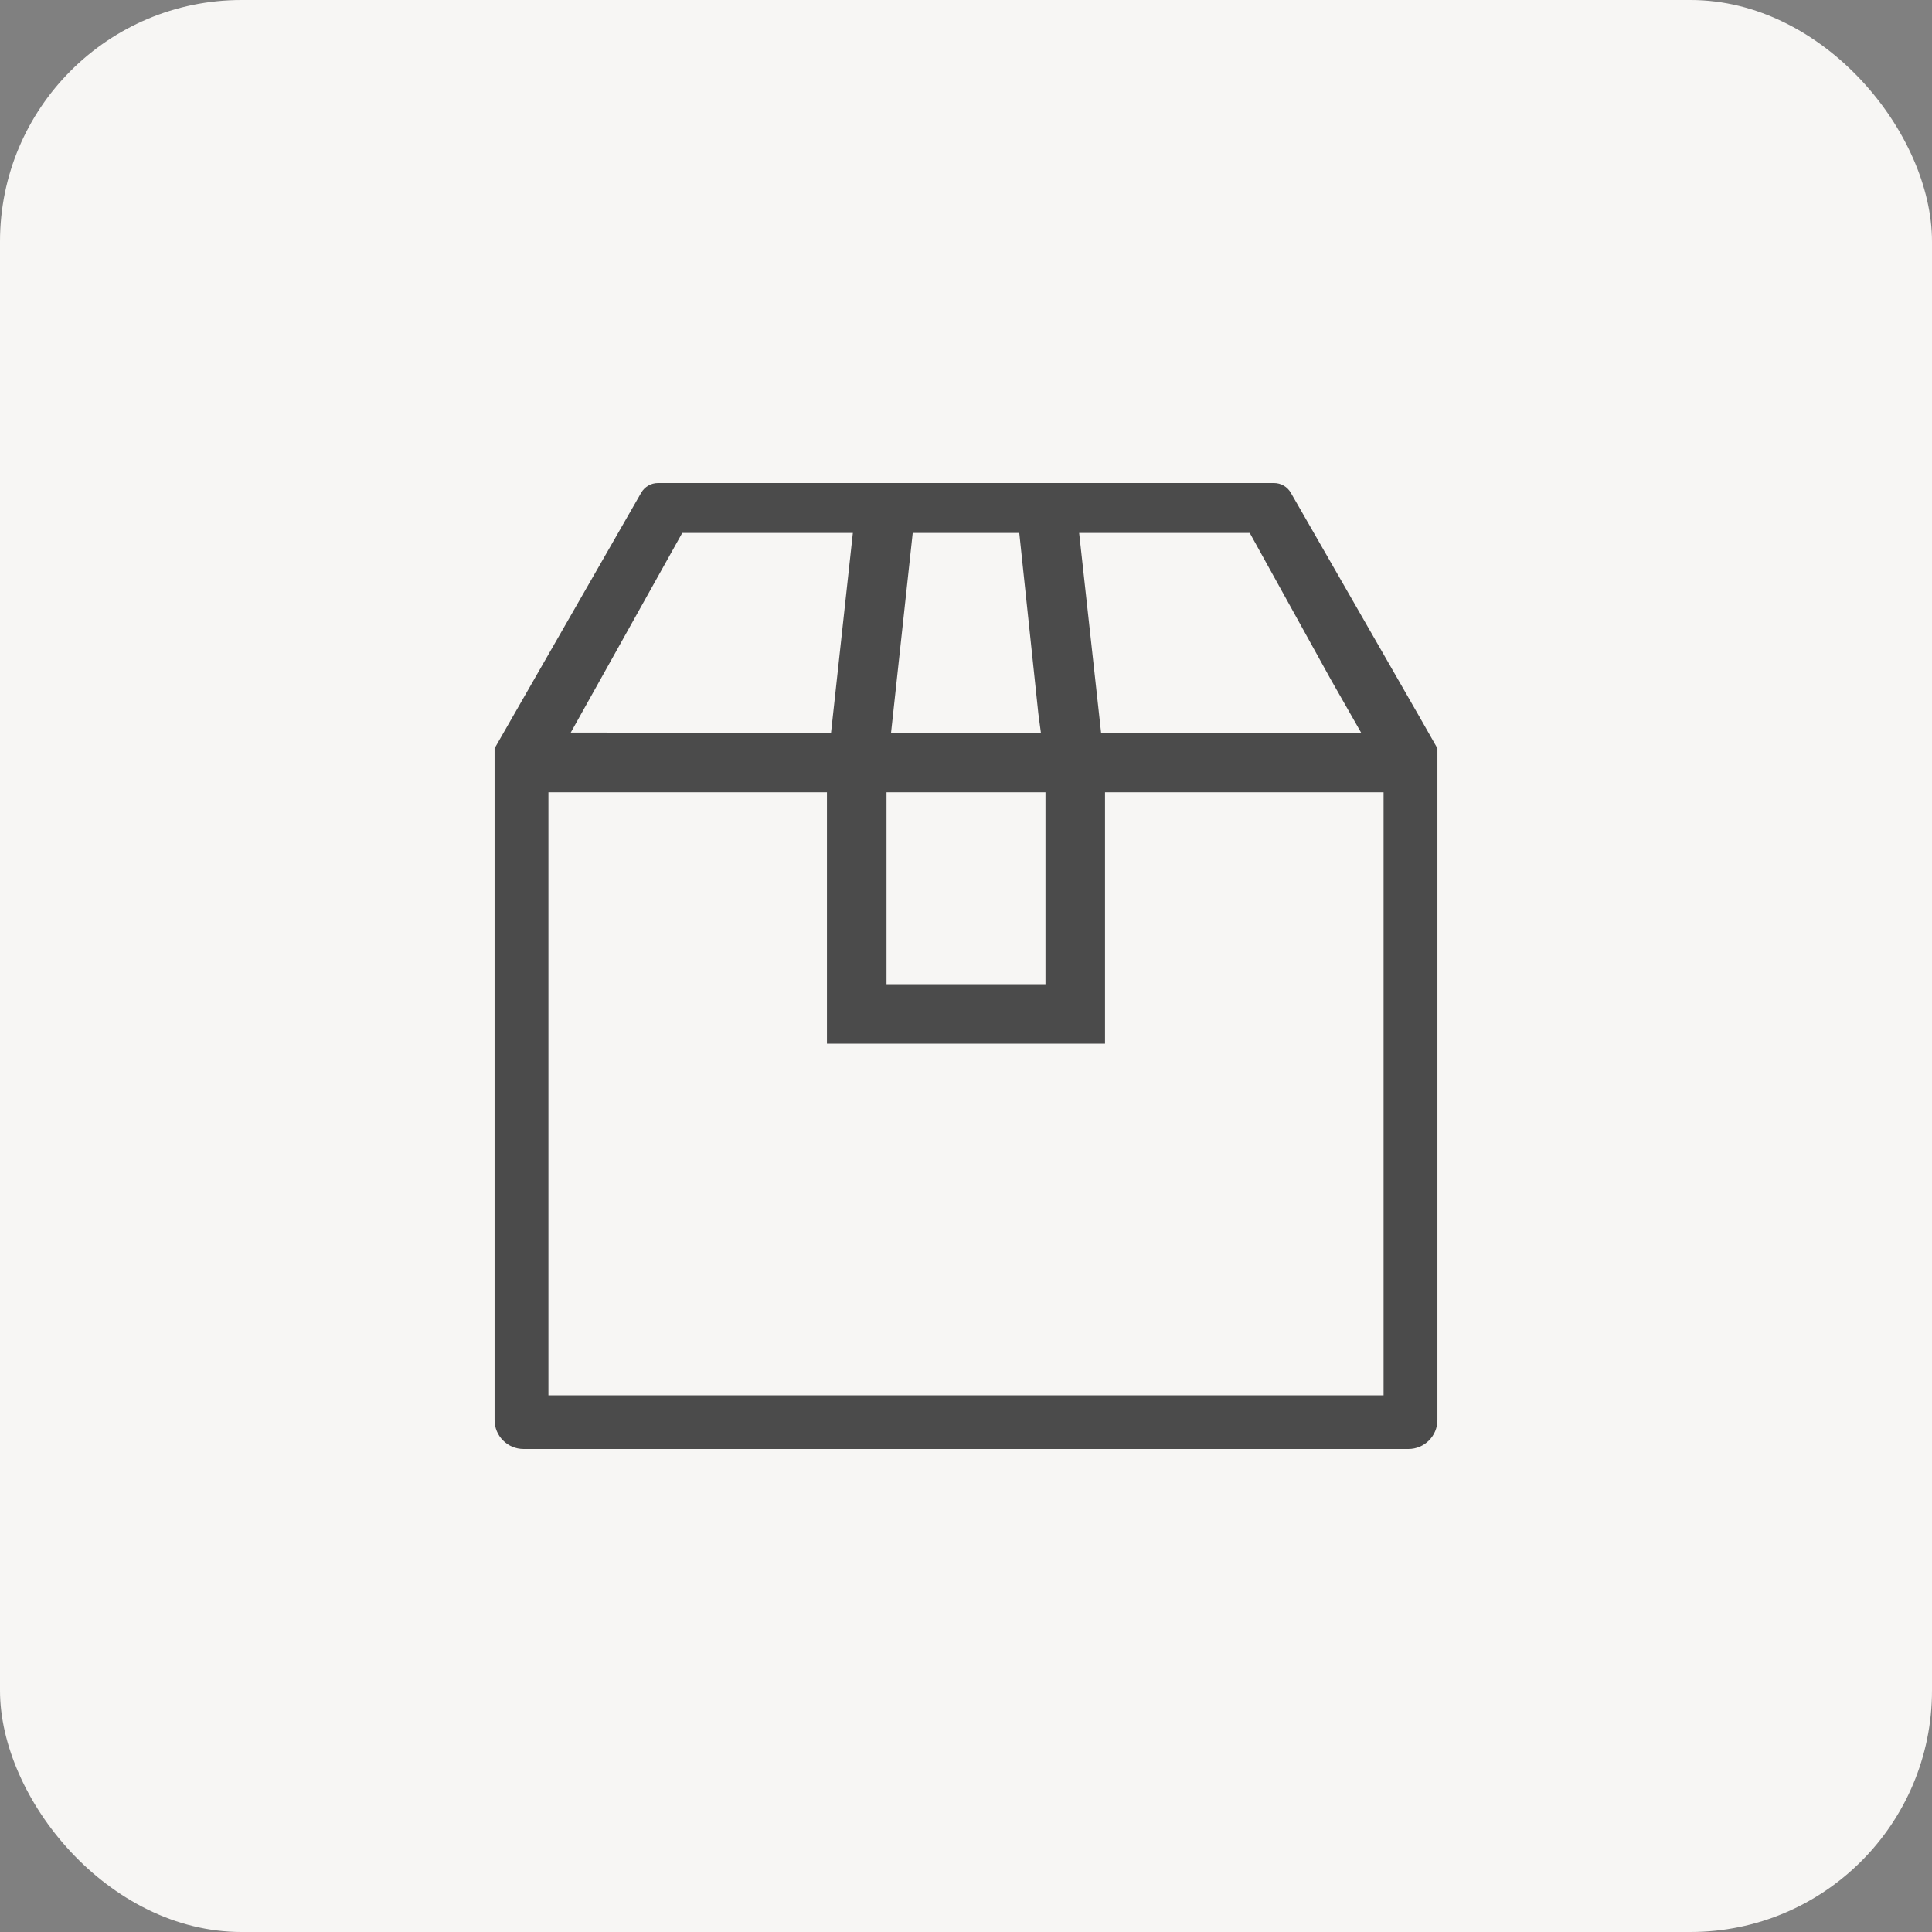 <svg width="80" height="80" viewBox="0 0 80 80" fill="none" xmlns="http://www.w3.org/2000/svg">
<rect x="0" y="0" width="80" height="80" fill="#808080" stroke="none"/>
<rect width="80" height="80" rx="10" fill="#F7F6F4"/>
<g clip-path="url(#clip0_2_329)">
<path d="M58.842 29.794L53.449 20.402C53.306 20.153 53.041 20 52.755 20H27.245C26.959 20 26.694 20.153 26.551 20.402L20.479 30.988V58.799C20.479 59.462 21.017 60 21.68 60H58.32C58.983 60 59.521 59.462 59.521 58.799V30.988L58.842 29.794ZM57.291 57.646V57.776H22.709V32.806H34.242V43.142V43.206V43.218H45.757V32.806H57.291V57.646ZM34.555 22.067L35.315 22.068L34.412 30.339H28.291L23.634 30.333L28.251 22.067H34.555ZM43.101 30.339H37.587L36.897 30.338L37.794 22.067H42.206L42.995 29.544L43.101 30.339ZM36.709 40.752V32.806H43.291V40.752H36.717H36.709ZM56.362 30.339H45.594L44.685 22.067H51.749L55.103 28.13L56.362 30.339Z" fill="#4B4B4B"/>
</g>
<defs>
<clipPath id="clip0_2_329">
<rect width="40" height="40" fill="white" transform="translate(20 20)"/>
</clipPath>
</defs>
</svg>
